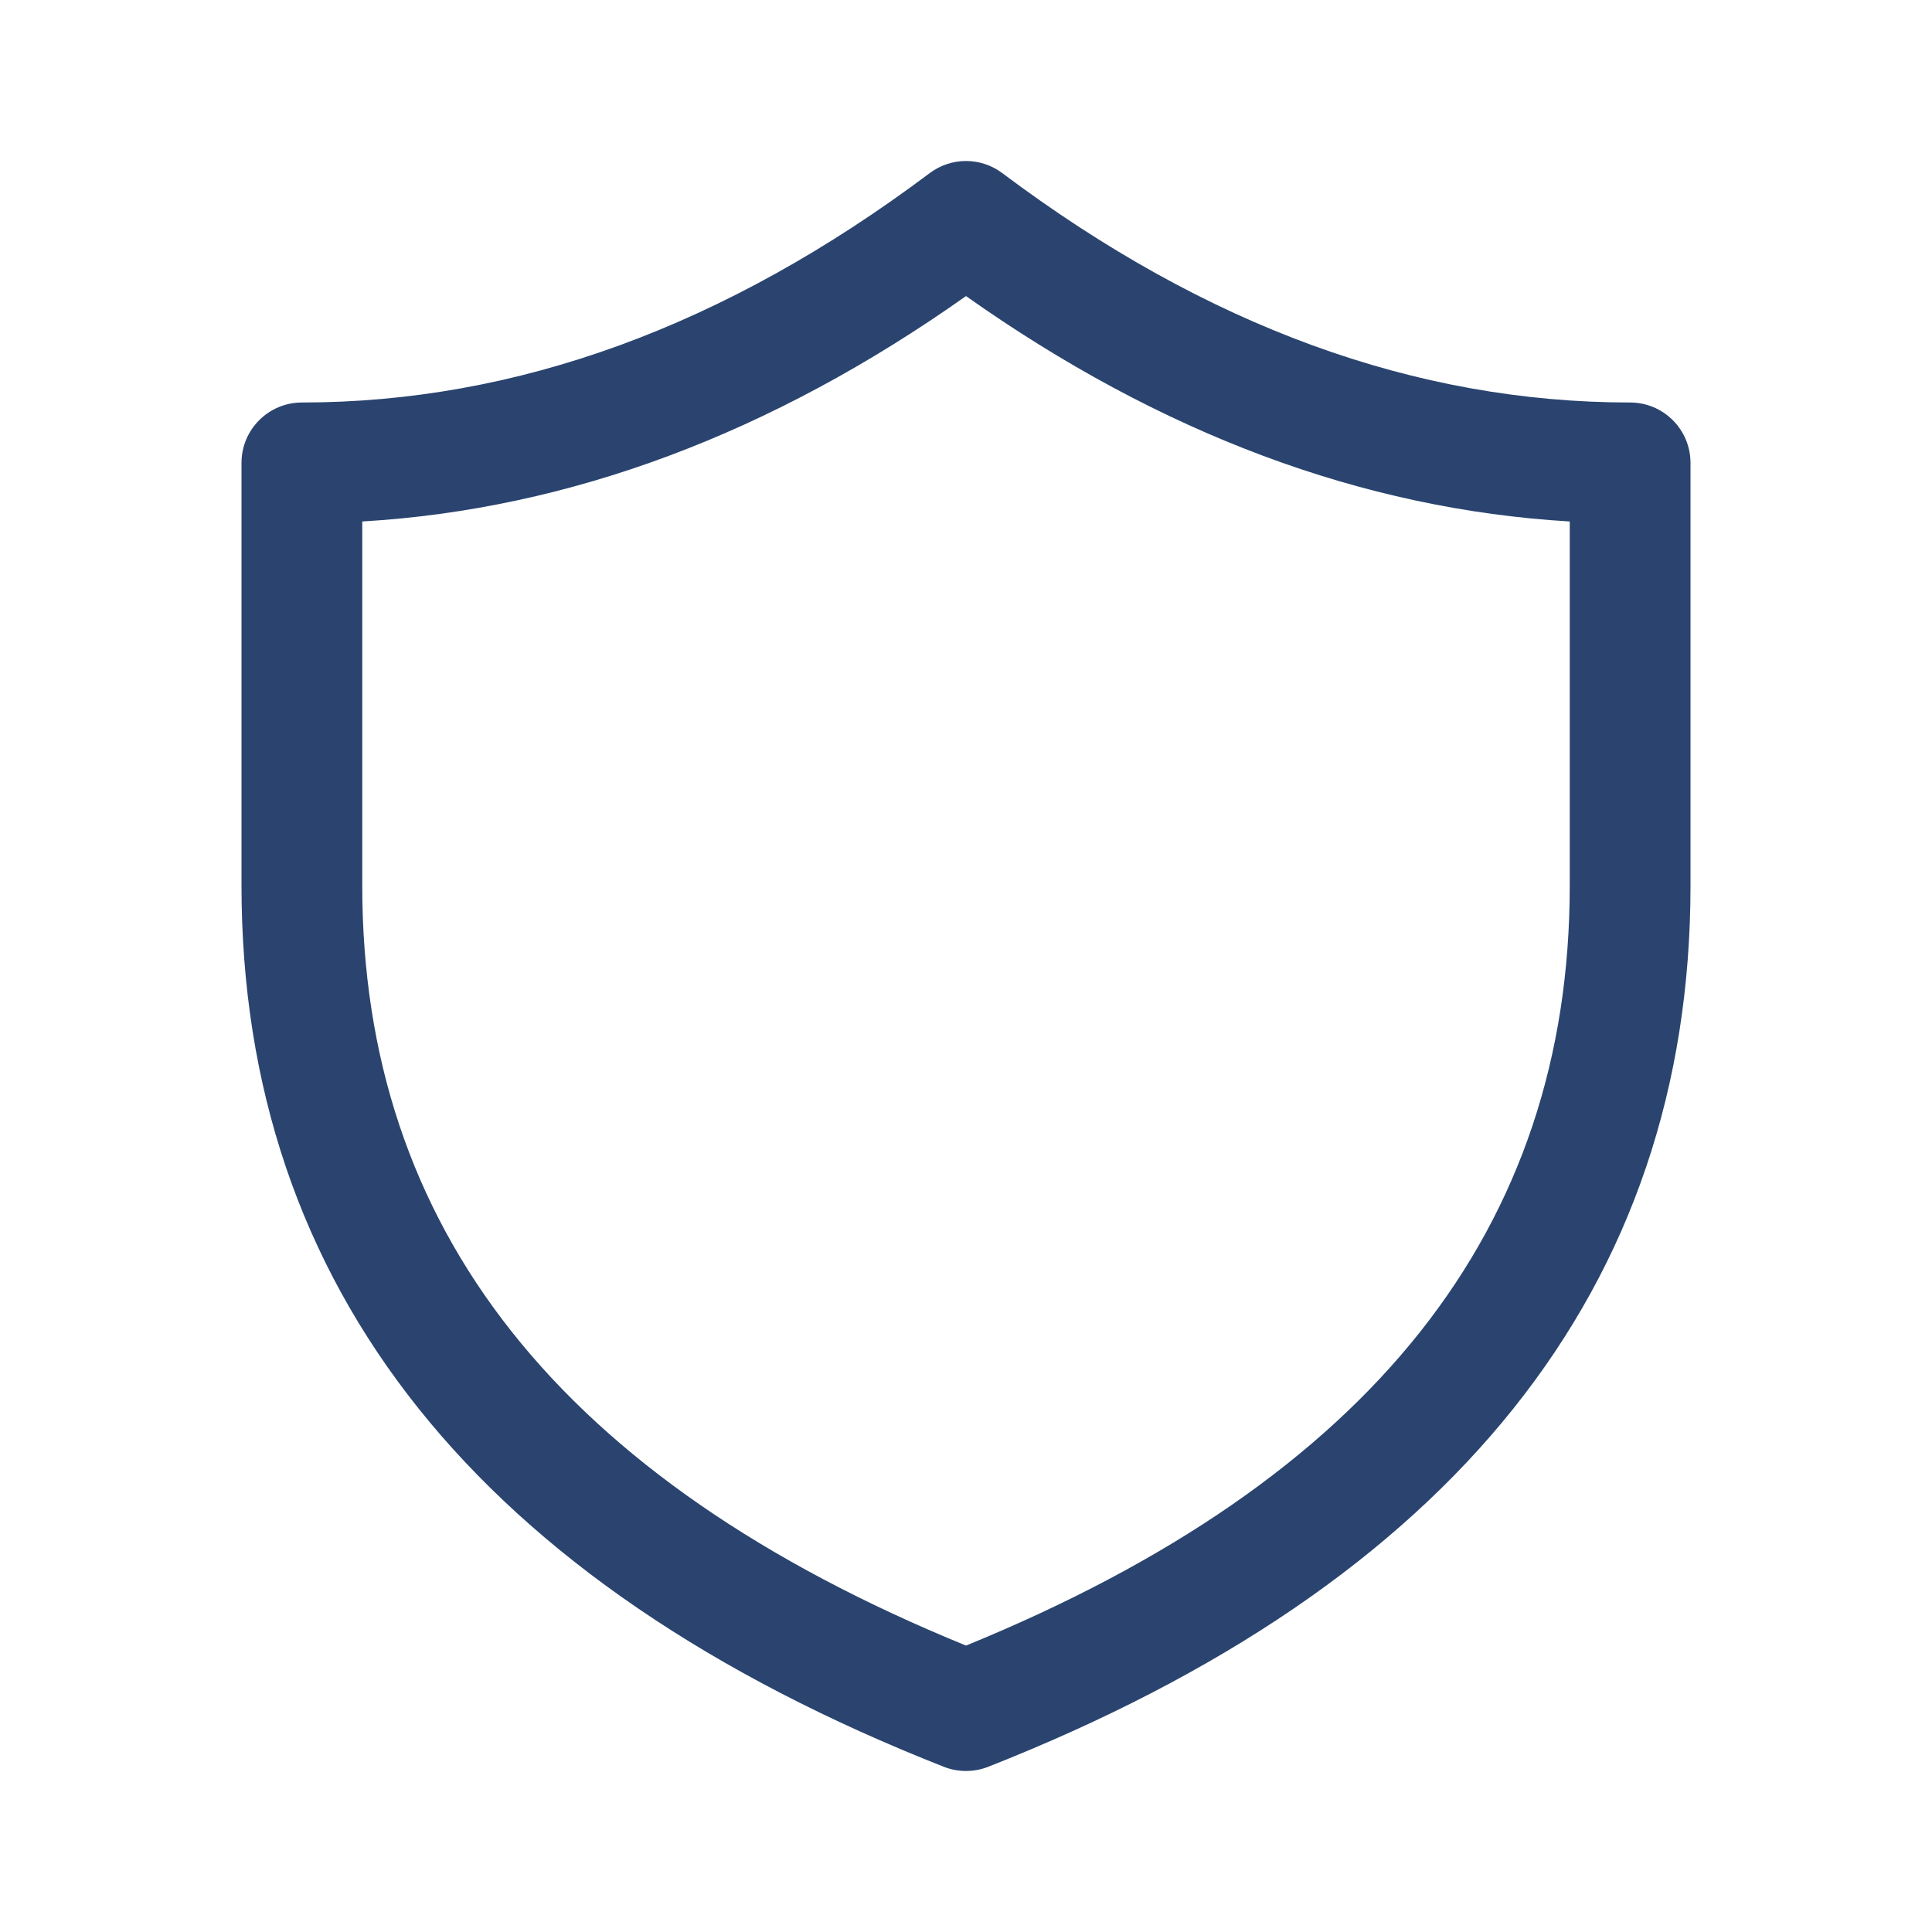 <svg width="24" height="24" viewBox="0 0 24 24" fill="none" xmlns="http://www.w3.org/2000/svg">
<path d="M3 5.75C3 5.336 3.336 5 3.75 5C6.413 5 9.008 4.057 11.55 2.15C11.817 1.95 12.183 1.95 12.45 2.15C14.992 4.057 17.587 5 20.25 5C20.664 5 21 5.336 21 5.75V11C21 16.001 18.042 19.676 12.275 21.948C12.098 22.017 11.902 22.017 11.725 21.948C5.958 19.676 3 16.001 3 11V5.75ZM4.5 6.478V11C4.5 15.256 6.953 18.379 12 20.442C17.047 18.379 19.5 15.256 19.5 11V6.478C16.923 6.326 14.419 5.388 12 3.678C9.581 5.388 7.077 6.326 4.5 6.478Z" fill="#2A446F"/>
</svg>
